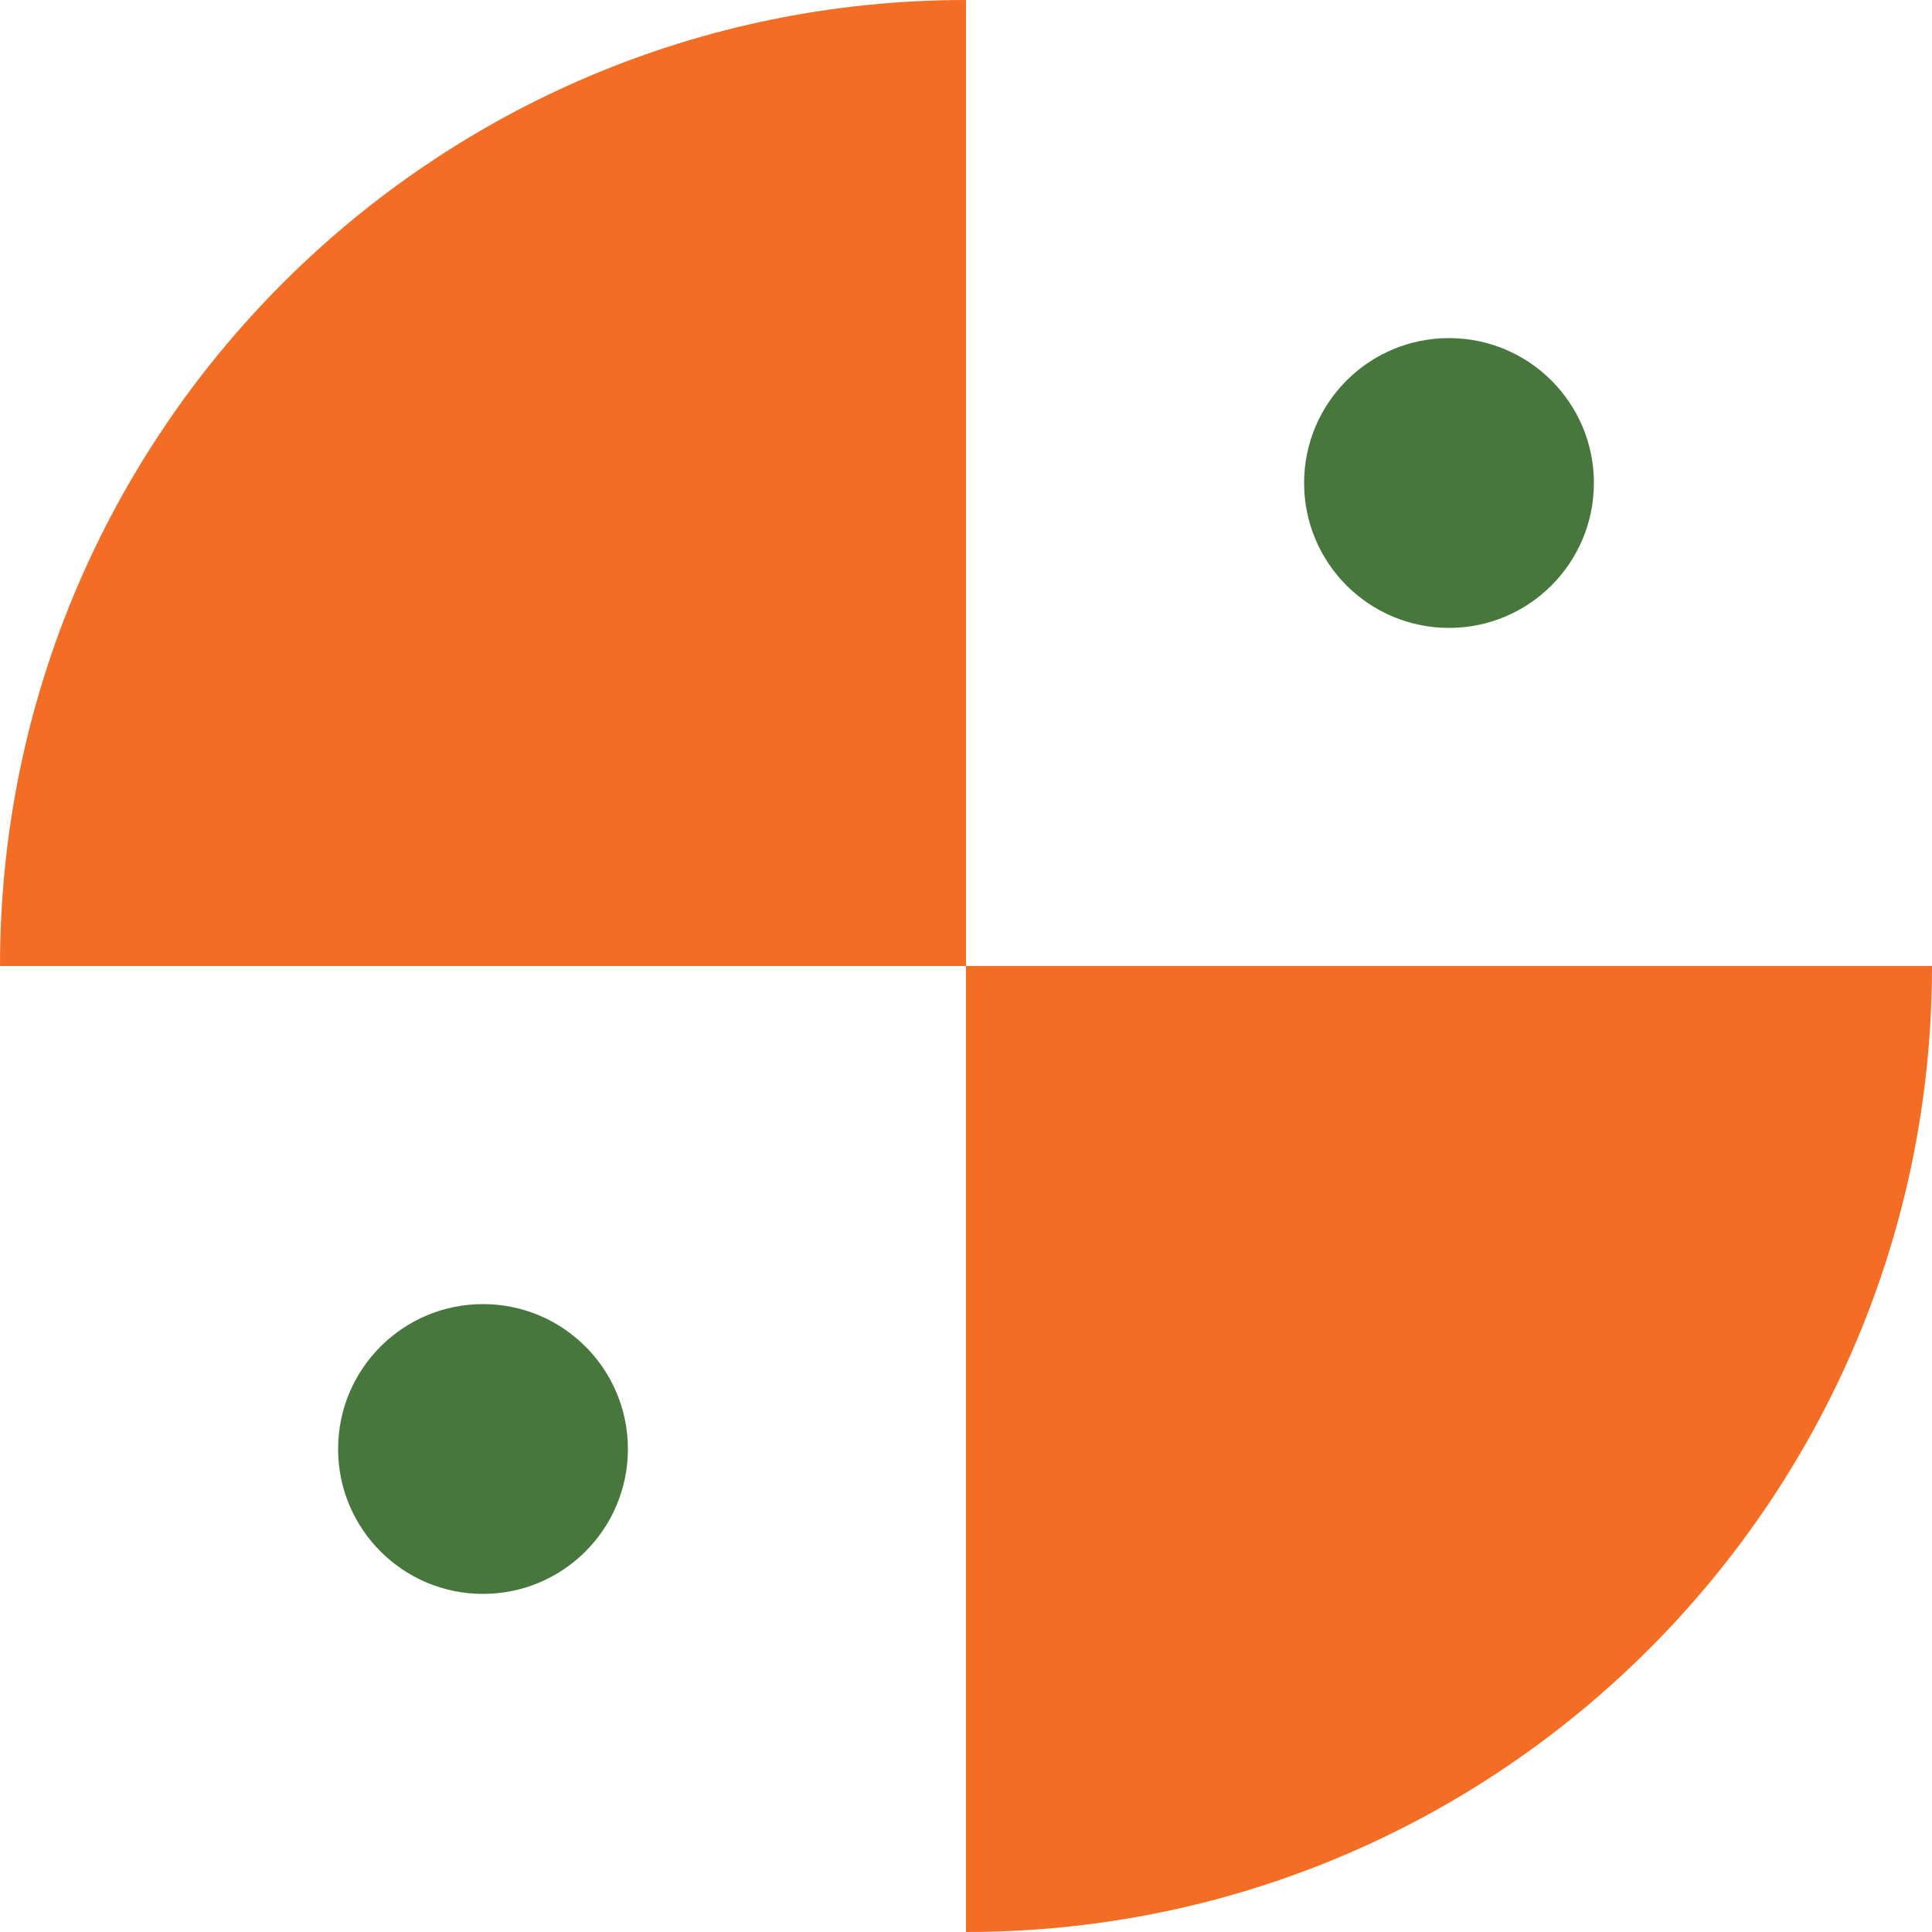 <svg width="138" height="138" viewBox="0 0 138 138" fill="none" xmlns="http://www.w3.org/2000/svg">
<path d="M69 0C30.892 0 0 30.892 0 69H69V0Z" fill="#F36D25"/>
<path d="M138 69C138 107.108 107.108 138 69 138L69 69L138 69Z" fill="#F36D25"/>
<circle cx="103.5" cy="34.5" r="10.35" fill="#48773E"/>
<circle cx="34.5" cy="103.5" r="10.35" fill="#48773E"/>
</svg>
